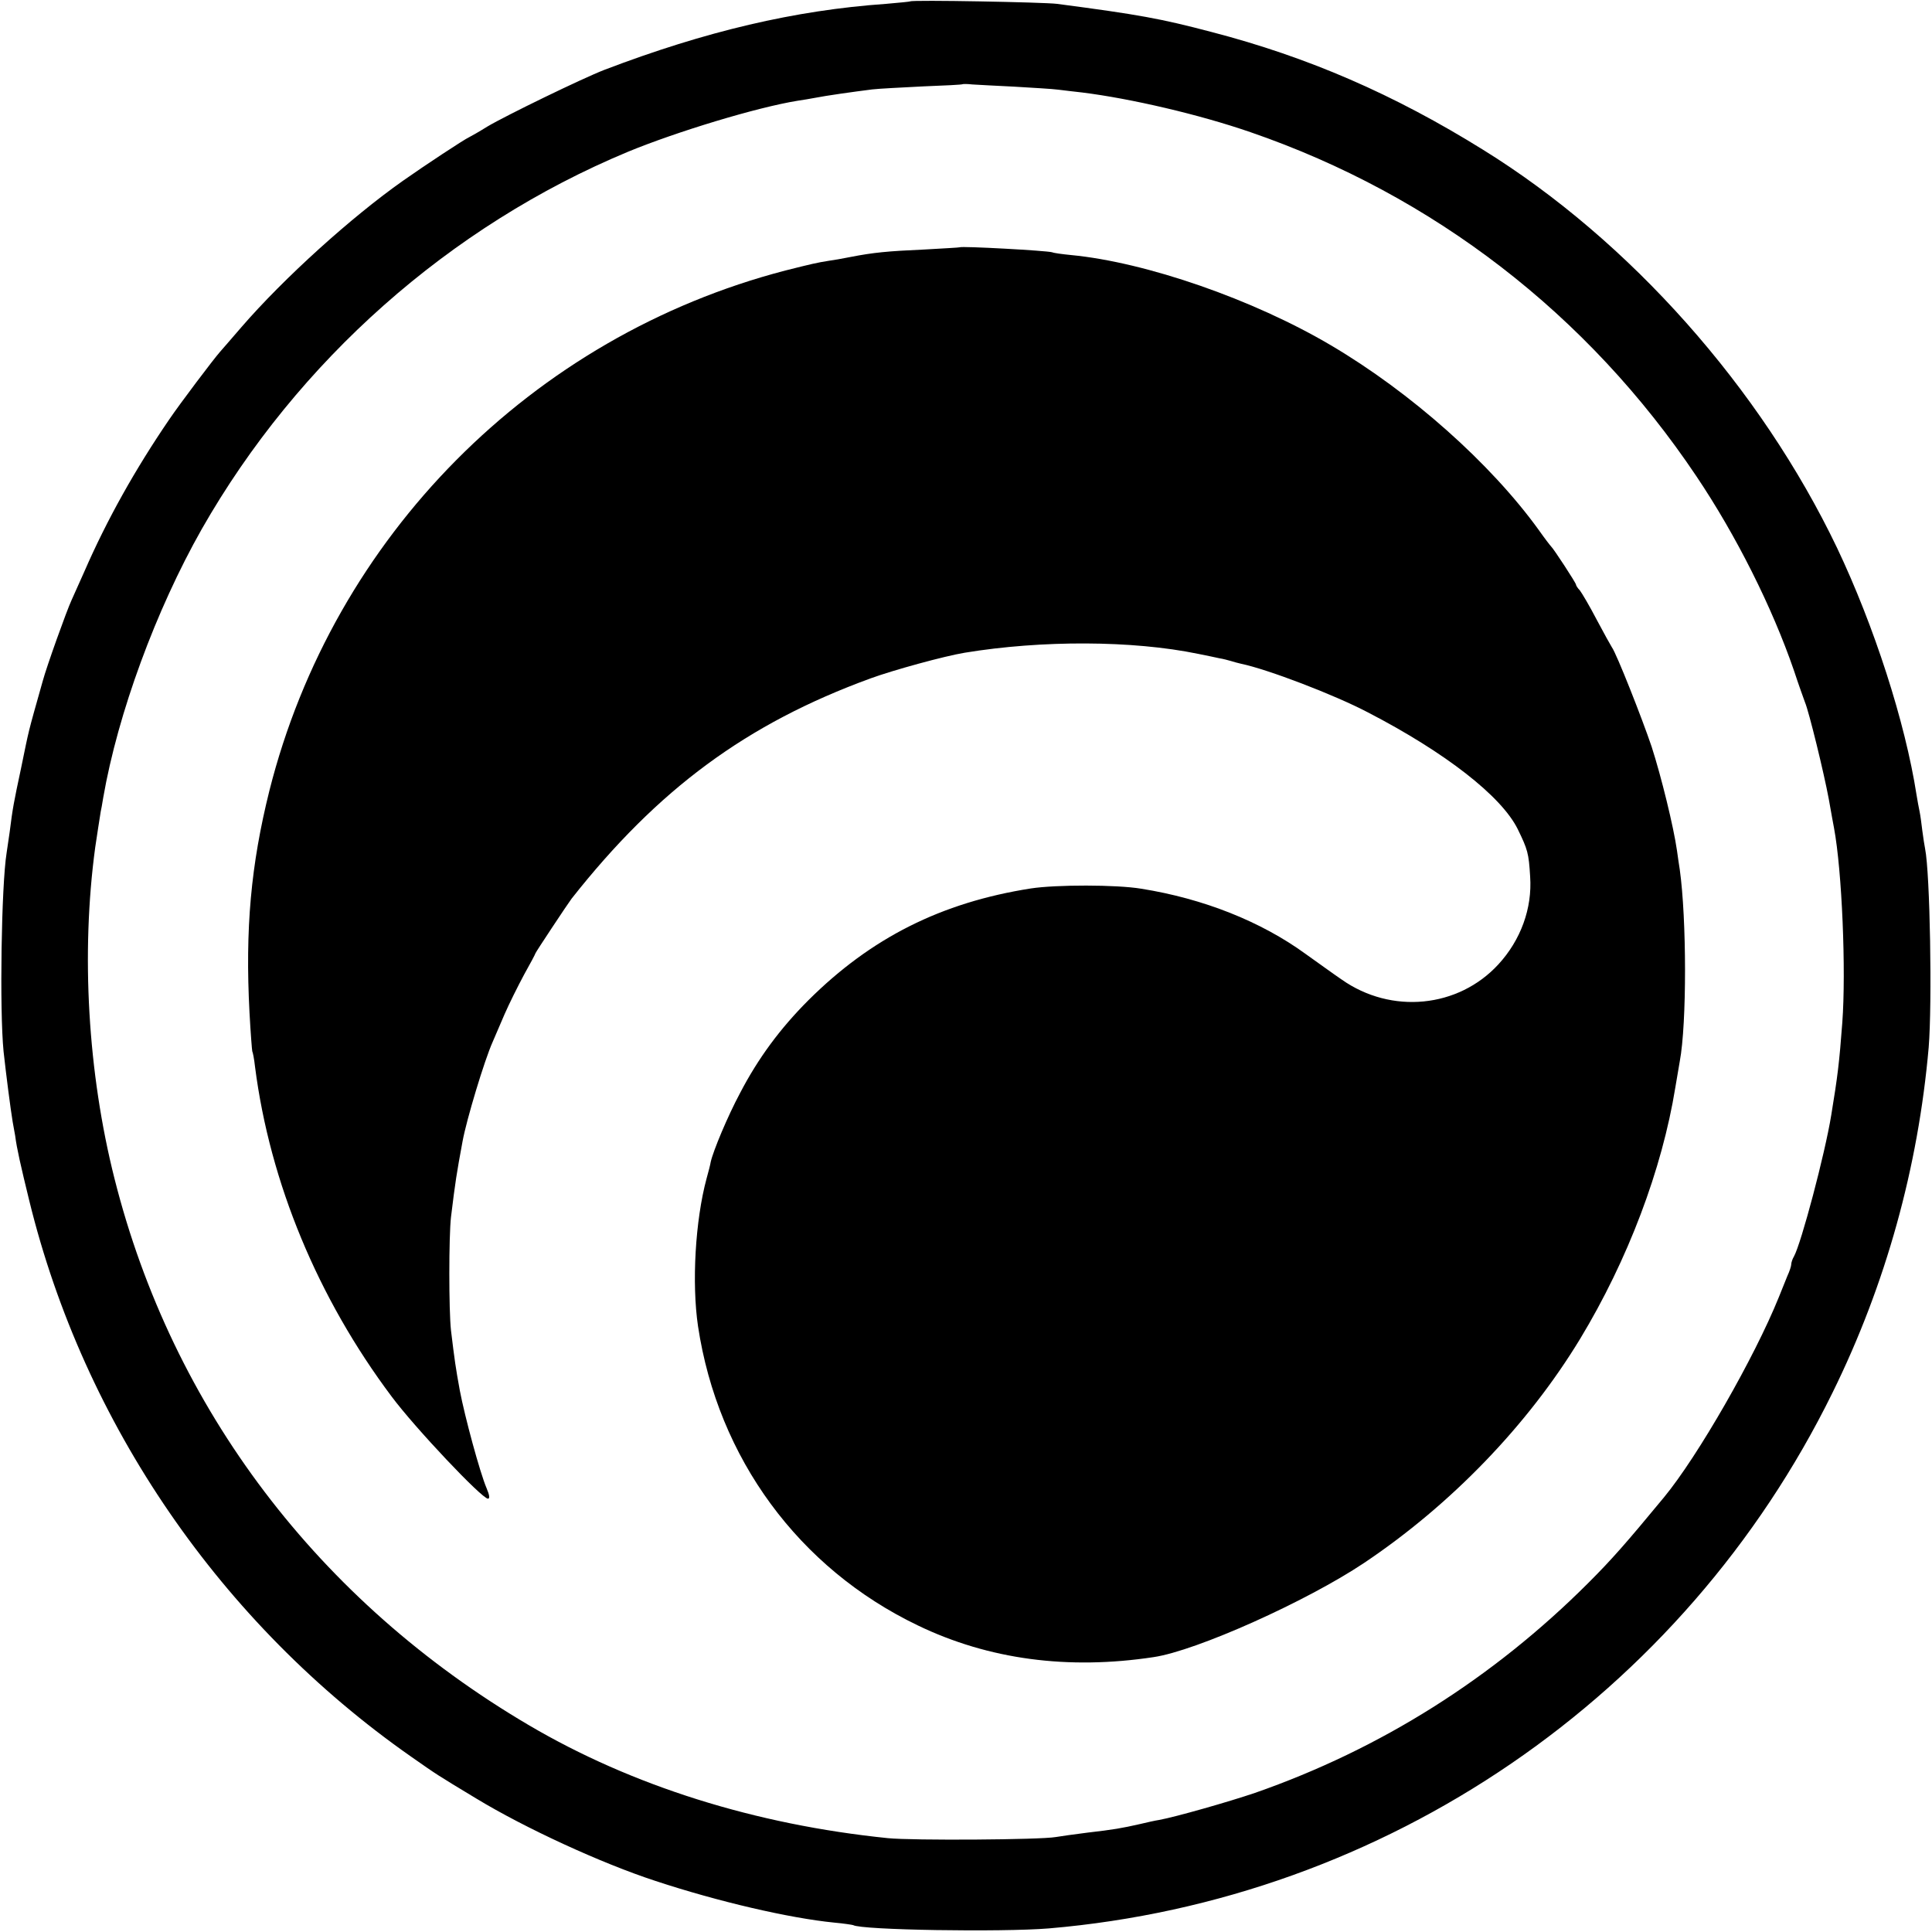 <?xml version="1.0" standalone="no"?>
<!DOCTYPE svg PUBLIC "-//W3C//DTD SVG 20010904//EN"
 "http://www.w3.org/TR/2001/REC-SVG-20010904/DTD/svg10.dtd">
<svg version="1.0" xmlns="http://www.w3.org/2000/svg"
 width="700pt" height="700pt" viewBox="0 0 700 700"
 preserveAspectRatio="xMidYMid meet">
<g transform="translate(0,700) scale(0.1,-0.1)"
fill="#000000" stroke="none">
<path d="M3298 6995 c-1 -1 -41 -5 -88 -9 -329 -23 -653 -99 -1020 -239 -80
-31 -356 -165 -425 -206 -27 -17 -57 -34 -65 -38 -18 -8 -162 -103 -240 -158
-186 -131 -431 -352 -585 -530 -33 -38 -68 -79 -78 -90 -23 -26 -144 -186
-184 -245 -123 -180 -226 -364 -307 -550 -21 -47 -42 -94 -47 -105 -18 -39
-90 -240 -104 -292 -57 -202 -48 -168 -79 -318 -26 -122 -30 -142 -41 -230 -4
-27 -9 -61 -11 -75 -19 -118 -26 -570 -11 -720 9 -82 25 -207 33 -255 3 -16 7
-39 9 -50 6 -47 20 -108 51 -235 198 -809 696 -1534 1384 -2015 96 -67 86 -61
235 -151 178 -108 454 -235 650 -299 227 -75 486 -135 648 -151 34 -3 65 -8
68 -9 29 -18 538 -26 709 -12 1222 104 2300 842 2840 1942 193 392 310 816
348 1250 13 160 5 631 -13 720 -2 11 -7 40 -10 65 -3 25 -7 56 -10 70 -3 14
-8 41 -11 60 -41 264 -154 613 -288 895 -277 579 -751 1113 -1282 1442 -323
201 -634 336 -984 427 -186 49 -264 63 -560 102 -47 6 -526 15 -532 9z m377
-309 c66 -4 138 -8 160 -11 22 -3 60 -7 85 -10 177 -22 426 -80 611 -144 662
-228 1222 -660 1615 -1246 144 -214 275 -475 354 -705 17 -52 36 -104 40 -115
14 -33 68 -253 86 -350 9 -49 17 -97 19 -105 29 -155 44 -517 30 -705 -11
-147 -17 -195 -40 -335 -23 -142 -109 -465 -135 -512 -6 -10 -10 -23 -10 -29
0 -6 -6 -25 -14 -42 -7 -18 -21 -52 -31 -77 -88 -218 -293 -576 -416 -725
-138 -167 -189 -225 -274 -310 -345 -345 -752 -602 -1208 -761 -94 -32 -287
-87 -347 -98 -14 -2 -45 -9 -70 -15 -66 -15 -95 -20 -190 -31 -47 -6 -98 -13
-115 -16 -56 -10 -519 -13 -608 -4 -480 49 -927 189 -1302 410 -761 448 -1290
1146 -1500 1979 -97 384 -122 817 -70 1201 3 22 19 124 20 130 1 3 5 25 9 50
53 305 191 680 357 973 347 609 898 1098 1544 1367 177 73 467 161 615 185 19
3 46 7 60 10 46 9 139 22 210 31 25 3 108 7 185 11 77 3 141 6 143 8 2 1 17 1
35 -1 18 -1 86 -5 152 -8z"/>
<path d="M3477 6104 c-1 -1 -58 -4 -127 -8 -135 -6 -186 -11 -268 -27 -29 -6
-65 -12 -80 -14 -39 -6 -65 -12 -156 -35 -919 -239 -1638 -964 -1870 -1885
-67 -269 -88 -500 -72 -804 4 -74 9 -137 10 -140 2 -3 7 -28 10 -56 54 -421
228 -839 495 -1195 85 -114 327 -370 349 -370 7 0 6 12 -5 38 -24 56 -79 259
-97 354 -15 82 -19 110 -32 218 -8 72 -8 340 0 410 16 131 20 156 42 275 14
77 79 293 109 360 7 17 27 62 43 100 17 39 49 103 71 144 23 41 41 75 41 77 0
3 118 181 131 198 313 397 634 634 1083 798 82 30 268 81 341 93 279 46 609
45 846 -4 30 -6 64 -13 77 -16 13 -2 32 -7 42 -10 10 -3 27 -8 37 -10 96 -20
337 -112 459 -176 282 -146 484 -304 543 -423 36 -74 40 -87 45 -172 8 -115
-34 -230 -115 -318 -145 -158 -388 -182 -568 -55 -31 21 -90 64 -131 93 -161
117 -369 200 -595 236 -89 15 -309 15 -400 1 -325 -51 -579 -179 -806 -405
-102 -102 -182 -210 -248 -337 -45 -84 -97 -209 -106 -249 -1 -8 -8 -35 -15
-60 -41 -152 -54 -379 -31 -535 72 -478 365 -877 796 -1084 257 -124 545 -162
855 -115 155 23 554 202 762 341 315 211 593 499 783 812 173 286 297 614 345
911 7 41 14 83 16 94 26 138 25 518 0 696 -2 14 -7 44 -10 68 -12 85 -57 269
-92 377 -34 101 -127 337 -144 360 -4 6 -29 51 -55 100 -26 50 -54 97 -61 106
-8 8 -14 18 -14 21 0 6 -81 130 -90 138 -3 3 -24 30 -45 60 -174 241 -463 498
-753 669 -281 166 -669 301 -942 327 -30 3 -61 7 -68 10 -20 6 -329 23 -335
18z"/>
</g>
</svg>
